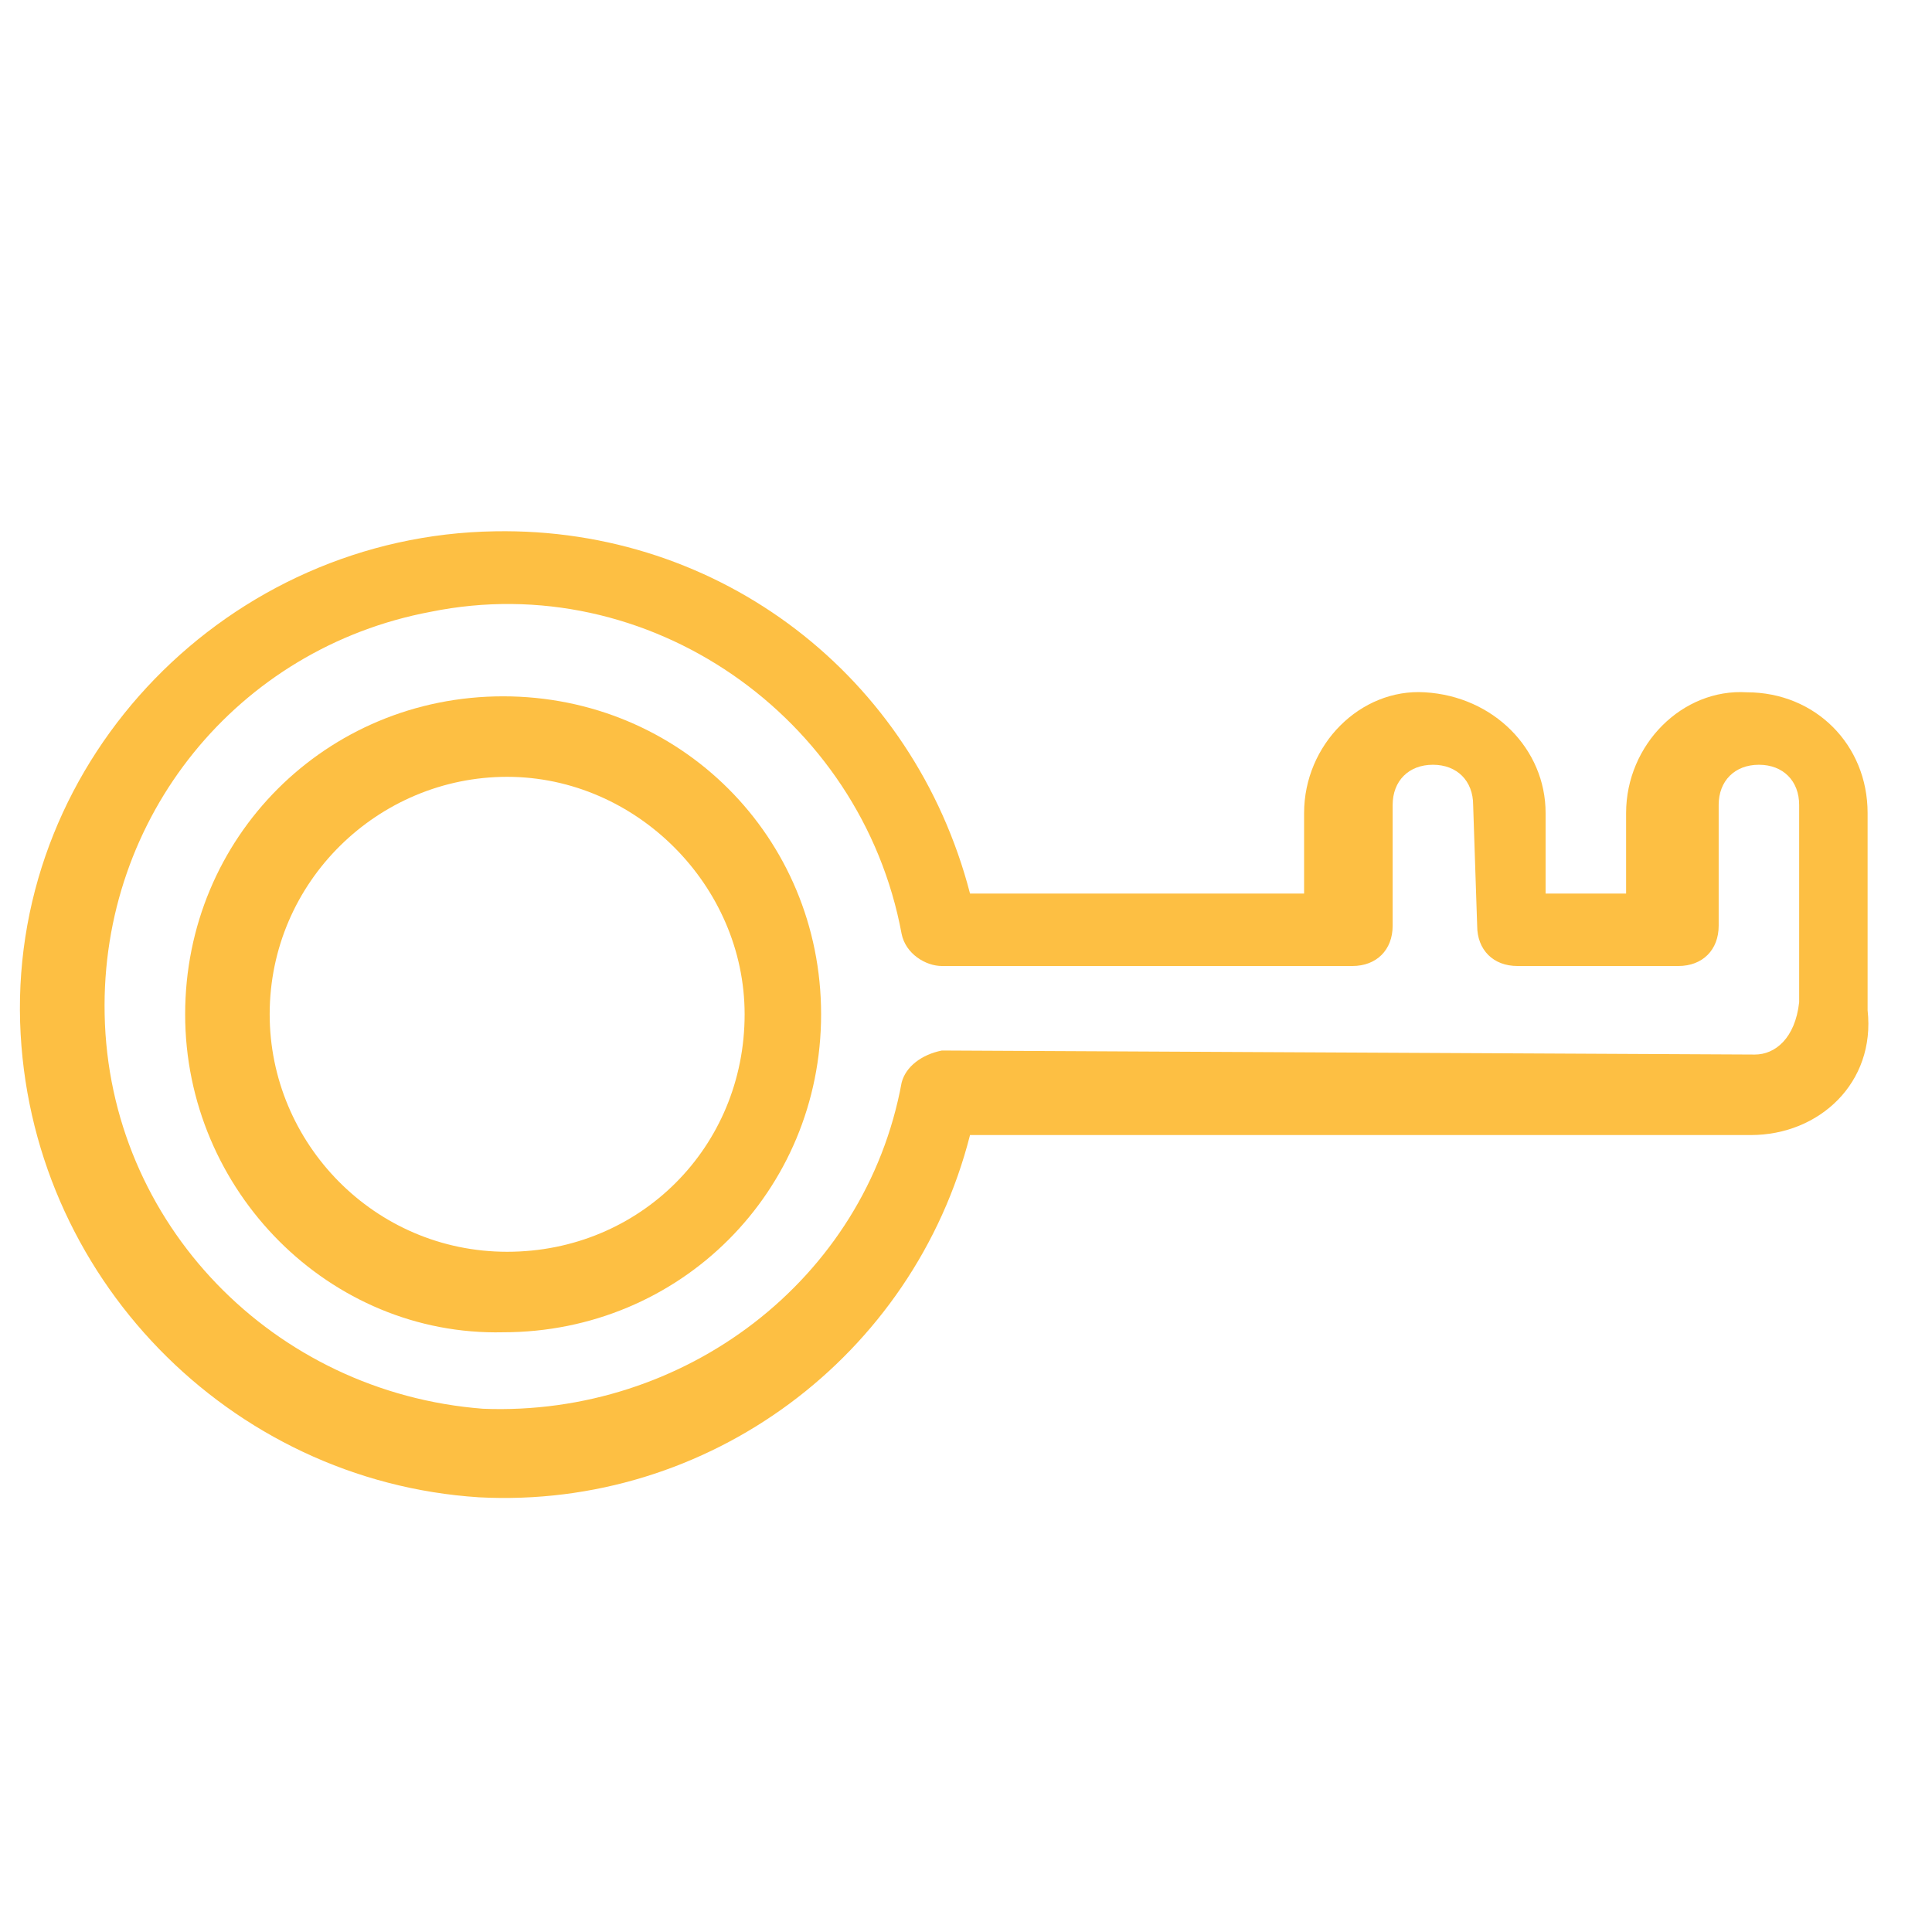 <?xml version="1.0" encoding="utf-8"?>
<!-- Generator: Adobe Illustrator 25.3.1, SVG Export Plug-In . SVG Version: 6.00 Build 0)  -->
<svg version="1.1" id="Layer_1" xmlns="http://www.w3.org/2000/svg" xmlns:xlink="http://www.w3.org/1999/xlink" x="0px" y="0px"
	 viewBox="0 0 48 48" style="enable-background:new 0 0 48 48;" xml:space="preserve">
<style type="text/css">
	.st0{fill:#FDBF43;}
</style>
<g>
	<path class="st0" d="M12.5,33.1L12.5,33.1c4.4,0,7.9-3.5,7.9-7.9s-3.5-7.9-7.9-7.9s-7.9,3.5-7.9,7.9S8.2,33.2,12.5,33.1z
		 M12.6,31.1c-3.3,0-5.9-2.7-5.9-5.9c0-3.3,2.7-5.9,5.9-5.9s5.9,2.7,5.9,5.9C18.5,28.5,15.9,31.1,12.6,31.1z"/>
	<path class="st0" d="M46.4,25.1v-4.9c0-1.7-1.3-3-3-3c-1.6-0.1-3,1.3-3,3v2h-2v-2c0-1.6-1.3-2.9-3-3l0,0c-1.6-0.1-3,1.3-3,3v2h-8.3
		c-1.4-5.4-6.2-9.1-11.8-9c-6.6,0.1-12,5.6-11.8,12.2c0.2,6.3,5.2,11.4,11.4,11.8c5.7,0.3,10.8-3.5,12.2-9h19.4
		C45.2,28.2,46.6,26.9,46.4,25.1z M43.6,26.2l-20.2-0.1c-0.5,0.1-0.9,0.4-1,0.8C21.5,31.8,17,35.2,12,35c-5.2-0.4-9.3-4.6-9.4-9.8
		c-0.1-4.9,3.3-9.1,8.1-10c5.4-1.1,10.7,2.6,11.7,8c0.1,0.5,0.6,0.8,1,0.8h10.2c0.6,0,1-0.4,1-1v-3l0,0c0-0.6,0.4-1,1-1s1,0.4,1,1
		l0.1,3c0,0.6,0.4,1,1,1h4c0.6,0,1-0.4,1-1v-3l0,0c0-0.6,0.4-1,1-1s1,0.4,1,1v4.9C44.6,25.8,44.1,26.2,43.6,26.2z"/>
</g>
</svg>
